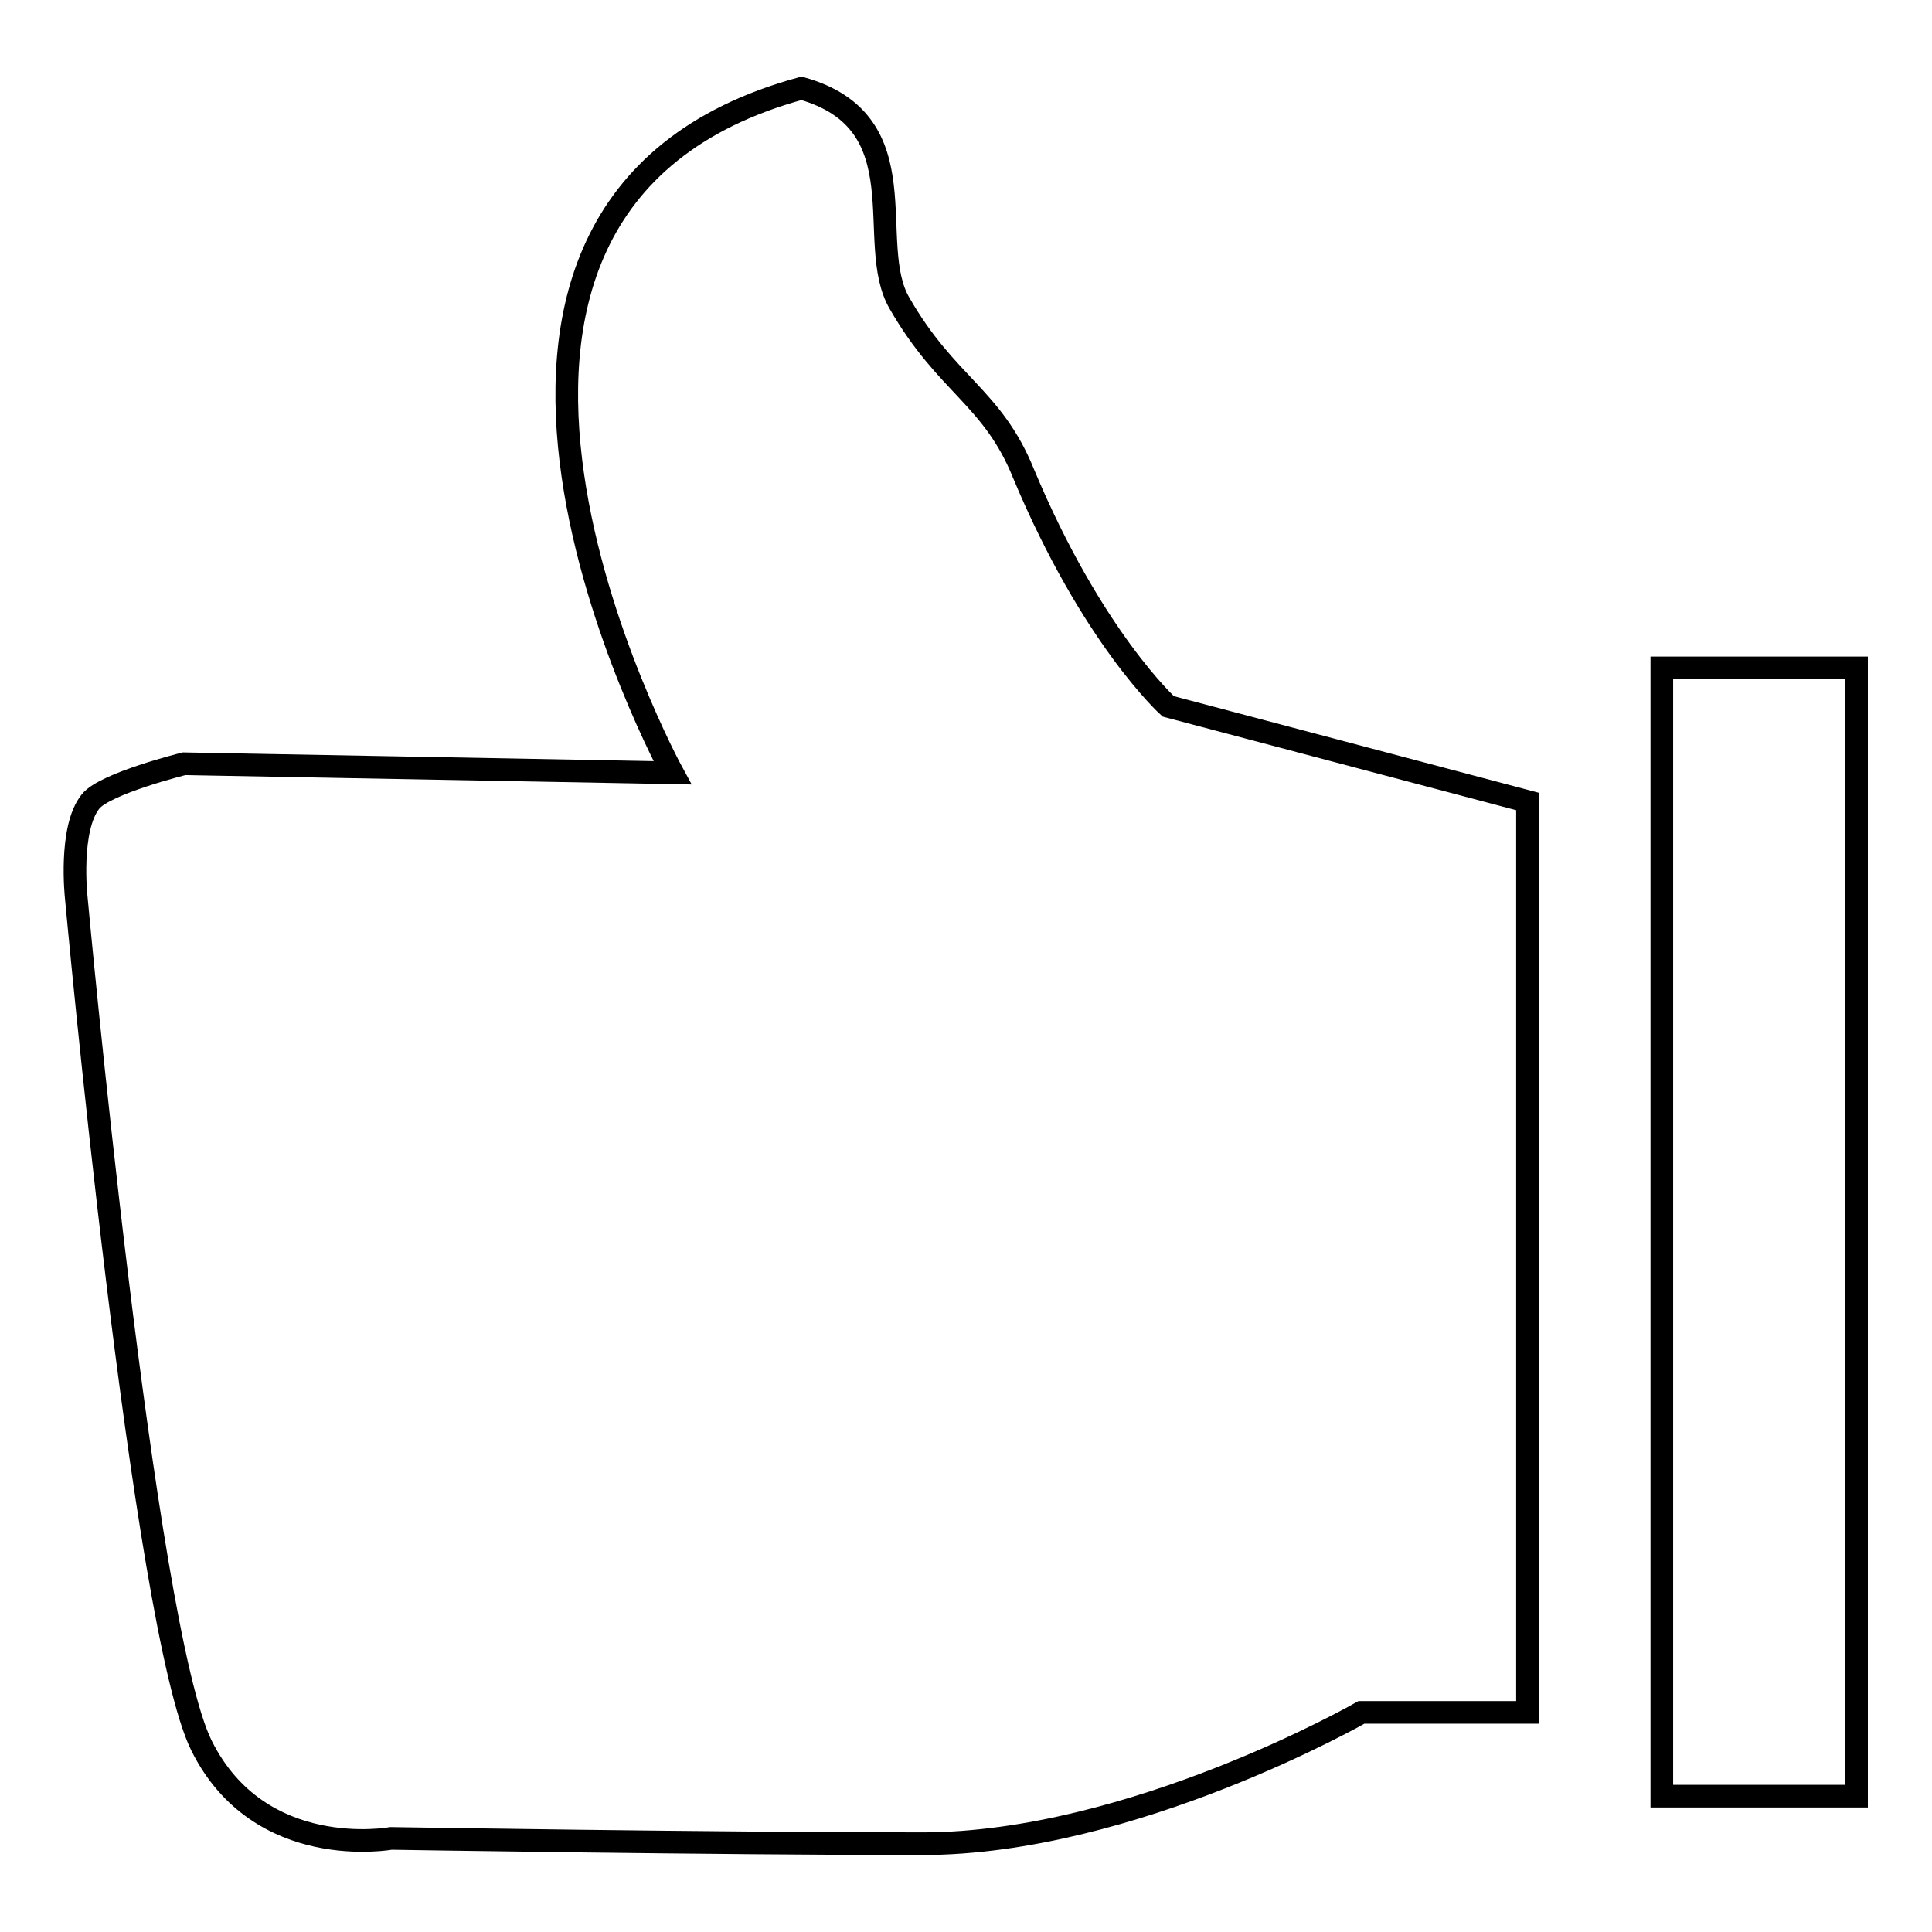 <?xml version="1.0" encoding="utf-8"?>
<!-- Svg Vector Icons : http://www.onlinewebfonts.com/icon -->
<!DOCTYPE svg PUBLIC "-//W3C//DTD SVG 1.1//EN" "http://www.w3.org/Graphics/SVG/1.1/DTD/svg11.dtd">
<svg version="1.1" xmlns="http://www.w3.org/2000/svg" xmlns:xlink="http://www.w3.org/1999/xlink" x="0px" y="0px" viewBox="0 0 256 256" enable-background="new 0 0 256 256" xml:space="preserve">
<g><g><path stroke-width="3" fill-opacity="0" stroke="#000000"  d="M220.2,88.5H246V238h-25.8V88.5L220.2,88.5z"/><path stroke-width="3" fill-opacity="0" stroke="#000000"  d="M198.1,100.5"/><path stroke-width="3" fill-opacity="0" stroke="#000000"  d="M202.4,106.2v120.7h-22c0,0-30.4,17.4-58.2,17.4c-27.7,0-70.4-0.7-70.4-0.7s-17.4,3.2-25.1-12.3c-7.7-15.5-16.6-112.4-16.6-112.4s-1-9.1,1.9-12.7c1.9-2.4,12.4-5,12.4-5l64.7,1.2c0,0-40.9-74.9,17.1-90.7c16,4.5,8.3,20.5,13,28.5c6.2,10.8,12.3,12.4,16.4,22.5c9.1,21.8,19.2,30.9,19.2,30.9L202.4,106.2L202.4,106.2z"/></g></g>
</svg>